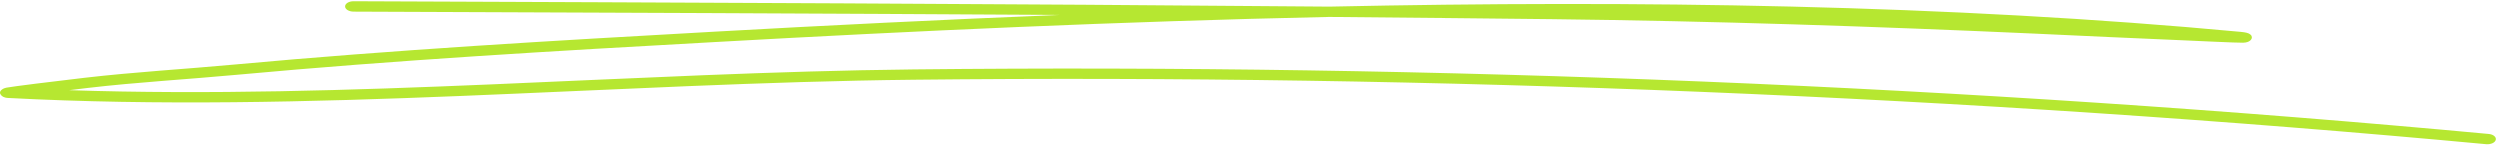 <svg xmlns="http://www.w3.org/2000/svg" fill="none" viewBox="0 0 526 31" height="31" width="526">
<g clip-path="url(#clip0_135_267)">
<path fill="#B6E731" d="M223.029 3.142C198.358 4.13 173.977 5.344 150.201 6.671C116.544 8.549 82.9 10.492 49.459 13.568C38.932 14.539 28.243 15.154 17.782 16.368C11.215 17.129 2.508 18.214 1.365 18.44C0.768 18.57 0.507 18.764 0.423 18.829C-0.17 19.282 -0.062 19.719 0.273 20.059C0.407 20.205 0.747 20.561 1.689 20.61C64.728 23.928 129.188 17.453 192.302 16.773C301.755 15.607 414.524 20.237 523.107 30.339C524.055 30.42 524.977 30.015 525.109 29.416C525.266 28.833 524.582 28.267 523.634 28.186C414.867 18.068 301.913 13.422 192.25 14.604C133.429 15.235 73.448 20.917 14.546 18.975C15.899 18.813 17.226 18.651 18.438 18.505C28.856 17.291 39.501 16.692 49.986 15.721C83.356 12.645 116.931 10.702 150.544 8.841C192.25 6.51 235.773 4.502 279.638 3.563C295.33 3.709 310.97 3.855 326.61 4.033C360.443 4.421 394.435 5.554 428.189 7.076C438.353 7.546 448.516 8.031 458.679 8.452C462.049 8.598 470.738 9.019 471.949 8.986C473.45 8.954 473.739 8.177 473.766 8.047C473.845 7.756 473.792 7.351 473.055 7.011C472.976 6.963 472.502 6.801 471.449 6.704C410.074 0.973 344.54 0.018 279.69 1.394C211.286 0.795 142.618 0.536 74.388 0.261C73.411 0.261 72.613 0.746 72.605 1.345C72.6 1.944 73.387 2.43 74.364 2.446C123.769 2.641 173.424 2.835 223.029 3.142Z" clip-rule="evenodd" fill-rule="evenodd"></path>
</g>
<defs>
<clipPath id="clip0_135_267">
<rect fill="white" height="31" width="526"></rect>
</clipPath>
</defs>
</svg>
